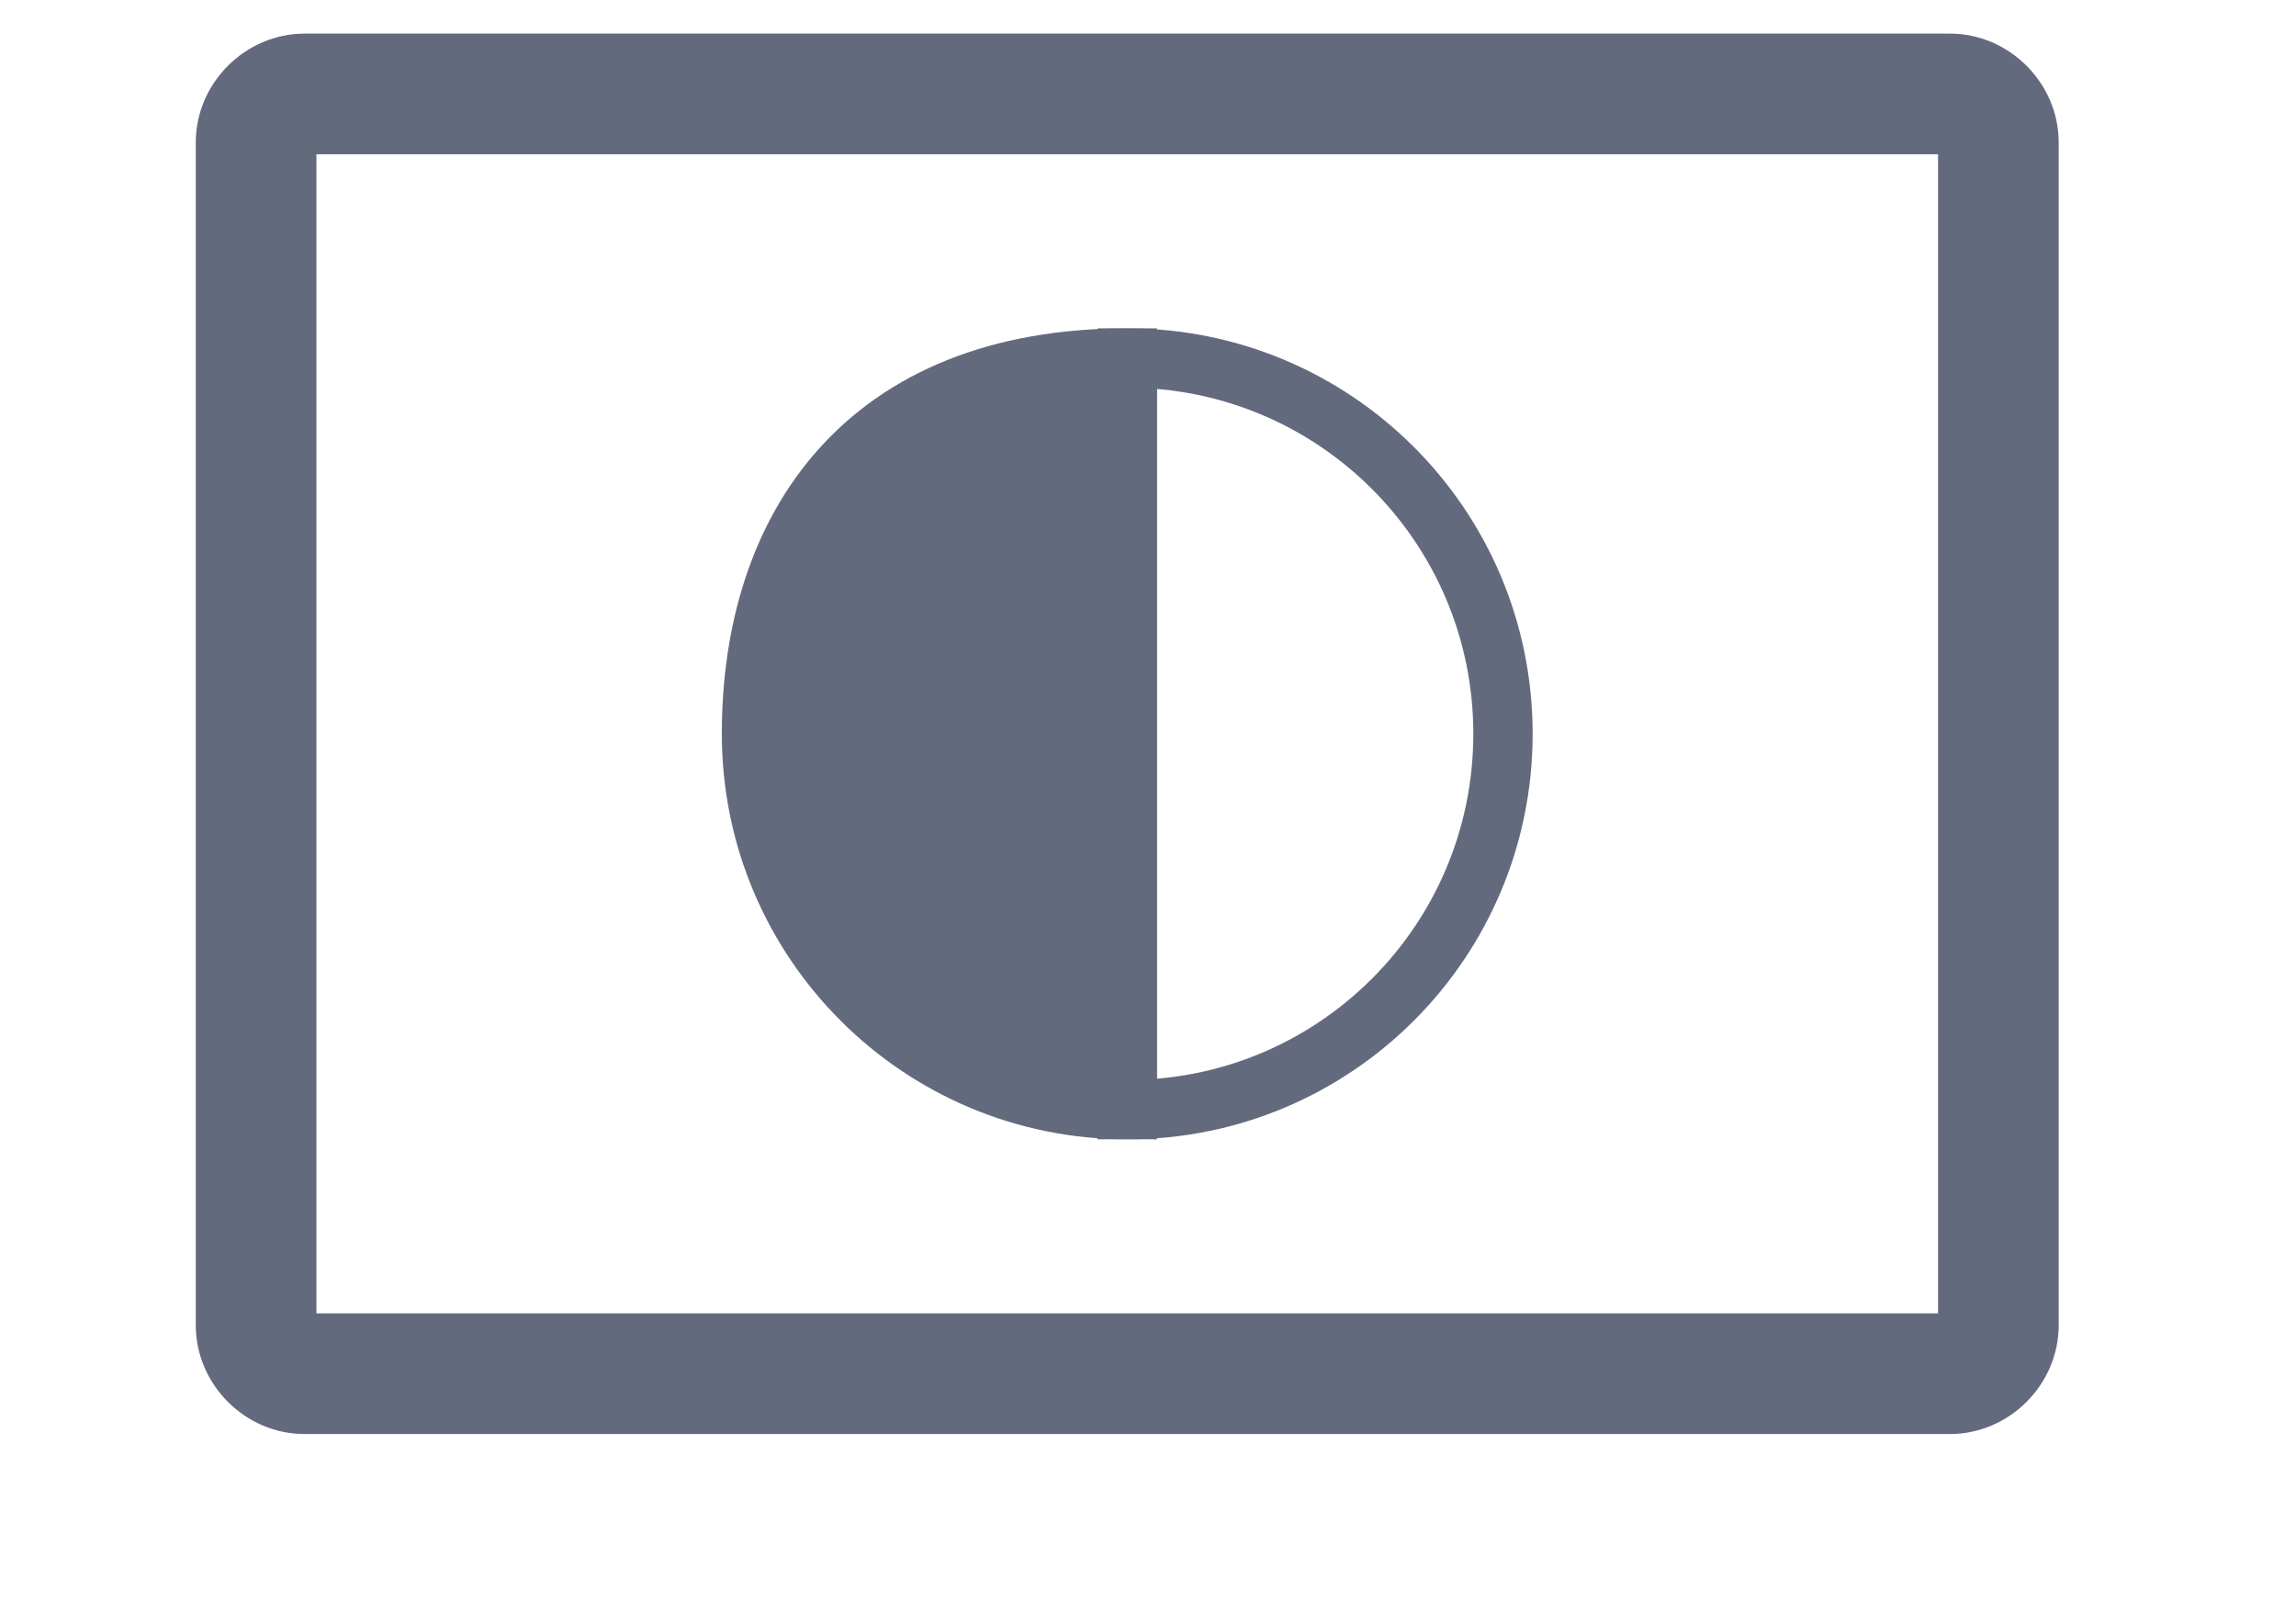 <?xml version="1.0" encoding="utf-8"?>
<!-- Generator: Adobe Illustrator 27.0.1, SVG Export Plug-In . SVG Version: 6.00 Build 0)  -->
<svg version="1.1" id="Ebene_1" xmlns="http://www.w3.org/2000/svg" xmlns:xlink="http://www.w3.org/1999/xlink" x="0px" y="0px"
	 viewBox="0 0 116.1 81" style="enable-background:new 0 0 116.1 81;" xml:space="preserve">
<style type="text/css">
	.st0{display:none;}
	.st1{display:inline;fill:#636A7D;}
	.st2{display:inline;fill:#FFFFFF;}
	.st3{fill:#636A7D;}
	.st4{fill:#636A7D;stroke:#636A7D;stroke-width:3;stroke-linecap:round;stroke-miterlimit:10;}
	.st5{fill:none;stroke:#636A7D;stroke-width:3;stroke-linecap:round;stroke-miterlimit:10;}
</style>
<g>
	<g class="st0">
		<path class="st1" d="M17,6.3L17,6.3h80c1.8,0,3.3,1.5,3.3,3.3v0.1v57.5c0,1.8-1.5,3.3-3.3,3.3h-0.1H61c-0.3,0-0.6,0.3-0.6,0.6v3.1
			l0,0.2c0,0.1,3.6,0.2,8.1,0.2h10.4c1.1,0,2,0.9,2,2c0,1.1-0.9,2-2,2H35.2c-1.1,0-2-0.9-2-2c0-1.1,0.9-2,2-2h18.5l0-0.3v-1.8
			c0-1-6-1.8-13.5-1.8H17c-1.8,0-3.3-1.5-3.3-3.3v-0.1V9.6C13.6,7.8,15.1,6.3,17,6.3"/>
	</g>
	<g class="st0">
		<path class="st2" d="M15.4,4.7C14,4.7,13,5.8,13,7.2V67c0,1.4,1.1,2.5,2.5,2.5h83.2c1.4,0,2.5-1.1,2.5-2.5V7.2
			c0-1.4-1.1-2.5-2.5-2.5"/>
	</g>
	<g>
		<path class="st3" d="M98.6,72.5H15.4c-3,0-5.5-2.5-5.5-5.5V7.2c0-3,2.5-5.5,5.5-5.5h83.2c3,0,5.5,2.5,5.5,5.5V67
			C104.1,70,101.6,72.5,98.6,72.5z M16,66.4h82V7.8H16V66.4z"/>
	</g>
</g>
<path class="st4" d="M57,56.1c-10.5,0-19-8.5-19-19s5.8-19,19-19V56.1z"/>
<path class="st5" d="M57,18.1c10.5,0,19,8.5,19,19s-8.5,19-19,19V18.1z"/>
</svg>
